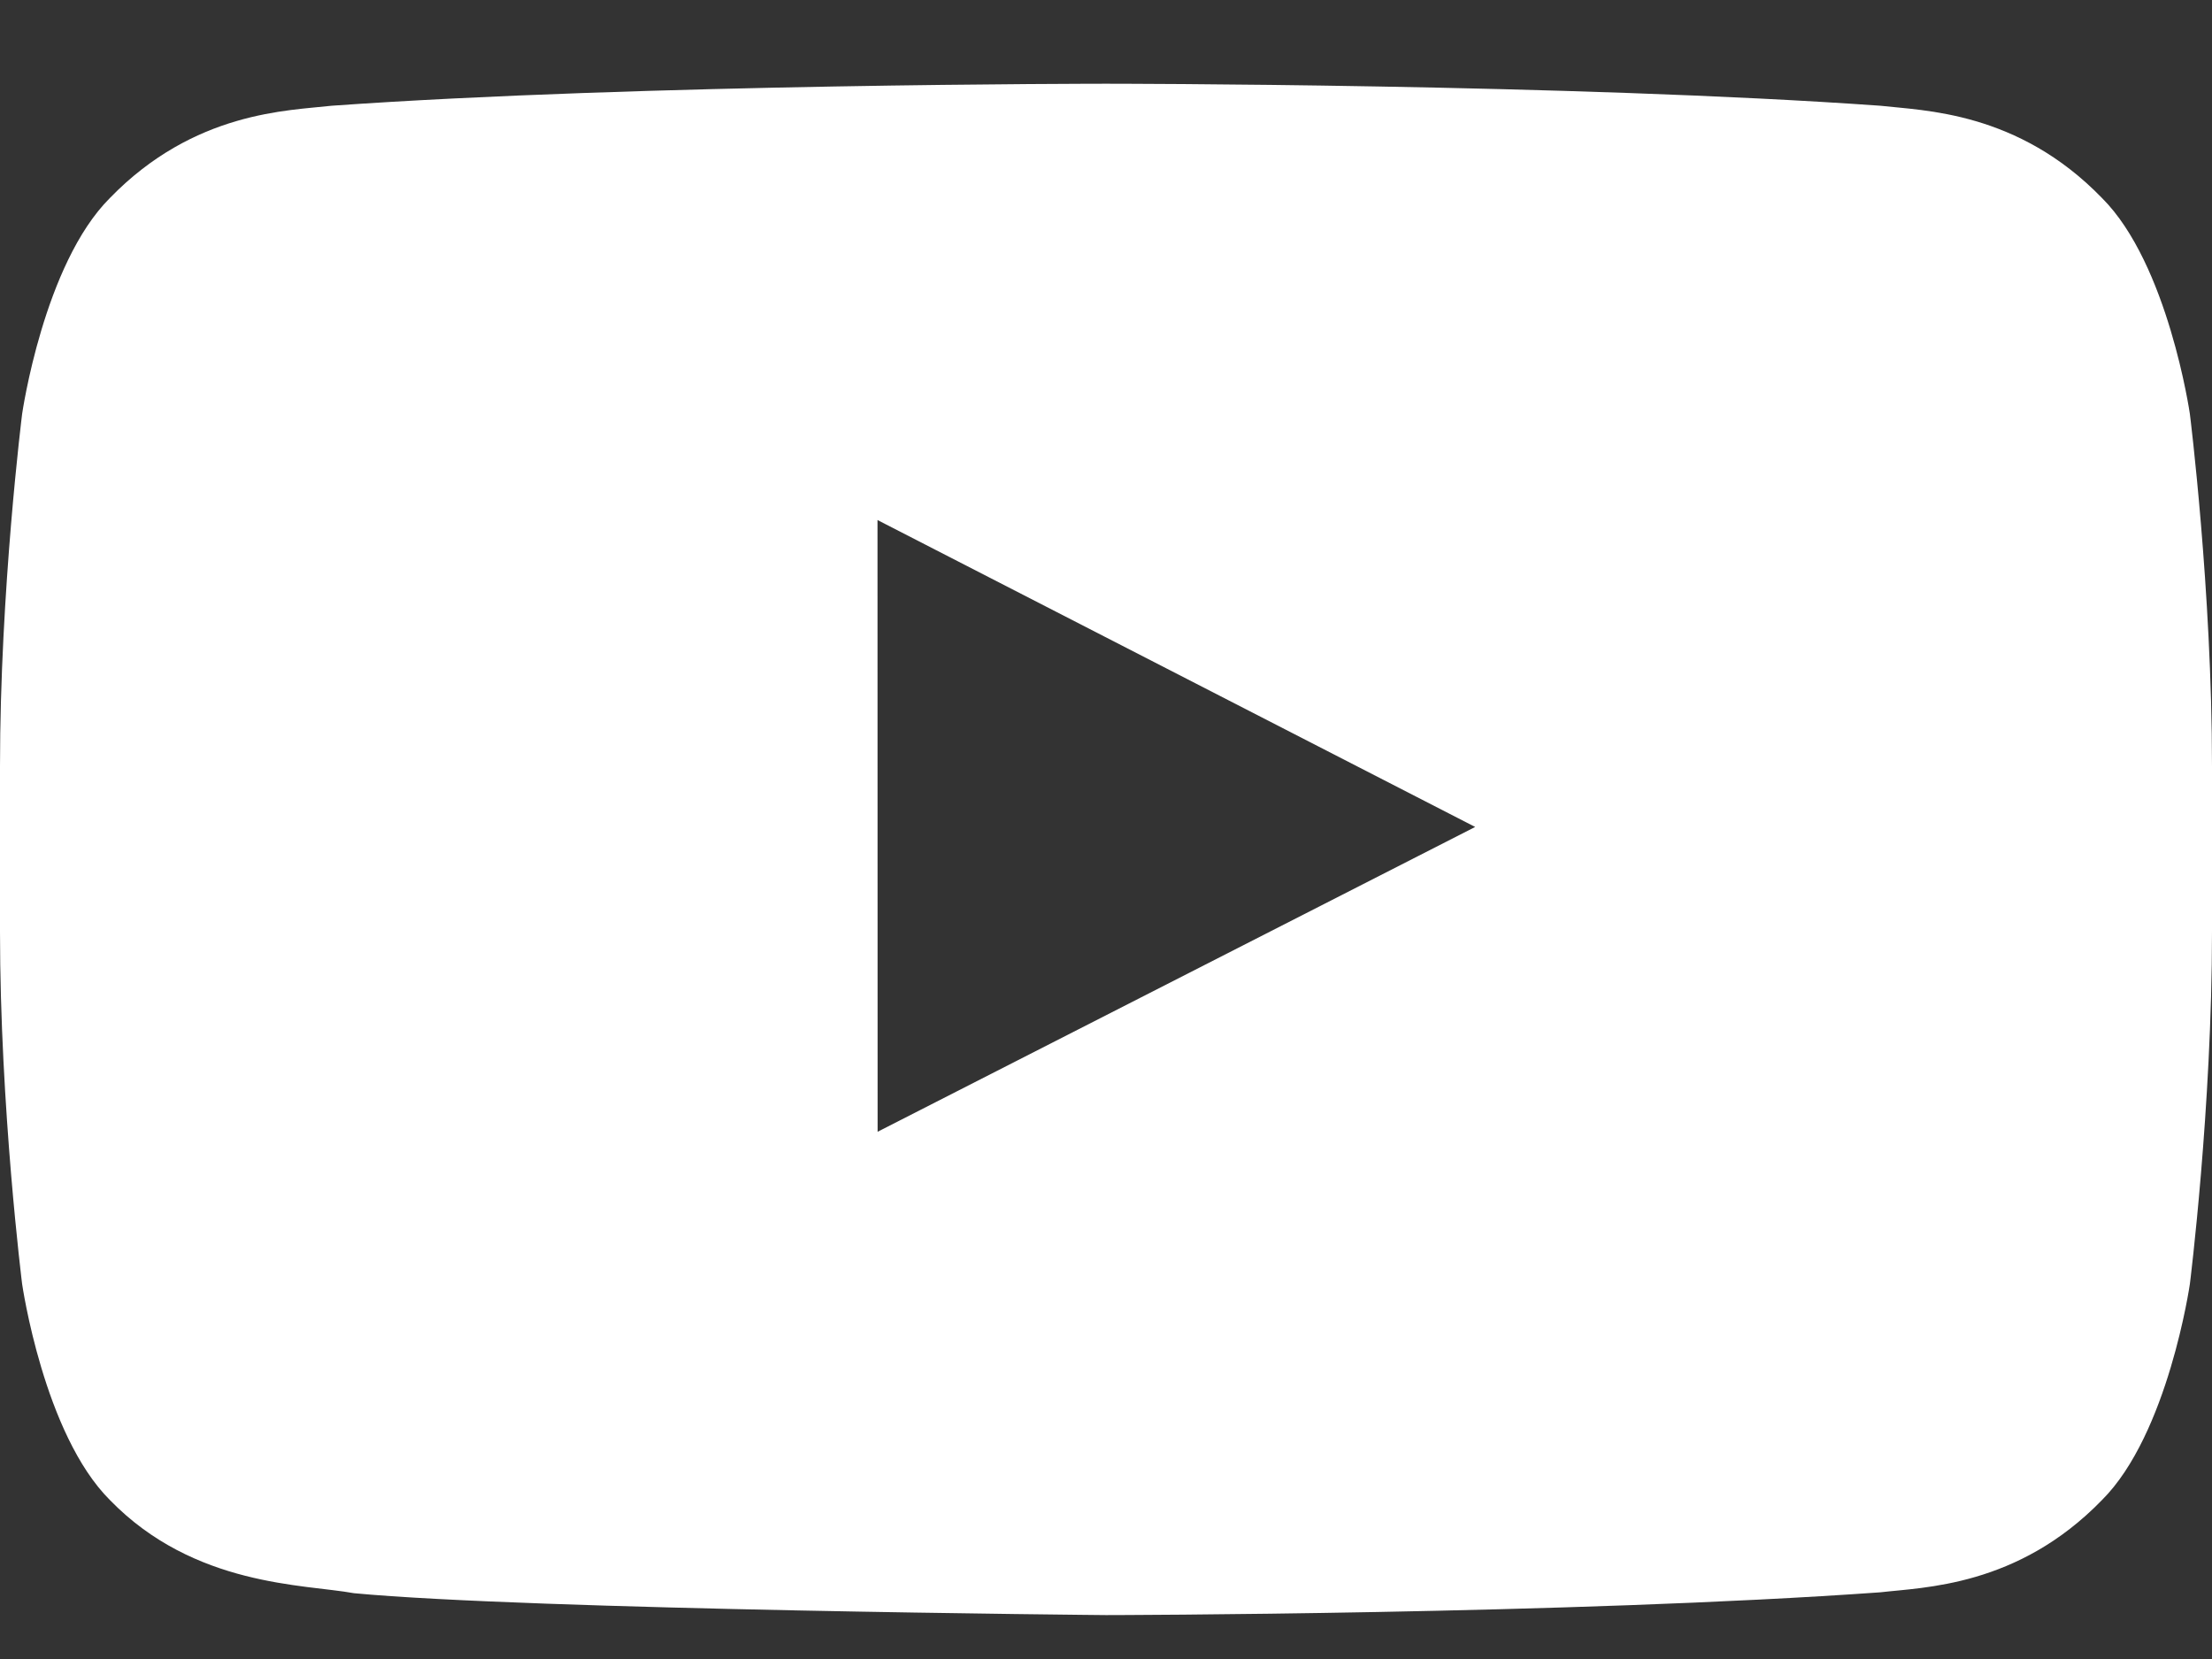 <?xml version="1.0" encoding="UTF-8"?>
<svg xmlns="http://www.w3.org/2000/svg" width="20" height="15" viewBox="0 0 20 15" fill="none">
  <rect x="0" y="0" width="20" height="15" fill="#333333" stroke="none"/>
  <path fill-rule="evenodd" clip-rule="evenodd" d="M7.935 10.233L7.934 4.702L13.338 7.477L7.935 10.233ZM19.8 3.743C19.8 3.743 19.604 2.387 19.005 1.79C18.244 1.005 17.392 1.001 17.001 0.956C14.203 0.757 10.004 0.757 10.004 0.757H9.996C9.996 0.757 5.798 0.757 2.999 0.956C2.607 1.001 1.756 1.005 0.994 1.79C0.395 2.387 0.2 3.743 0.2 3.743C0.2 3.743 0 5.337 0 6.929V8.423C0 10.017 0.2 11.609 0.2 11.609C0.2 11.609 0.395 12.966 0.994 13.563C1.756 14.347 2.755 14.323 3.2 14.405C4.8 14.556 10 14.603 10 14.603C10 14.603 14.203 14.597 17.001 14.397C17.392 14.351 18.244 14.347 19.005 13.563C19.604 12.966 19.8 11.609 19.8 11.609C19.8 11.609 20 10.017 20 8.423V6.929C20 5.337 19.8 3.743 19.8 3.743Z" fill="white"></path>
</svg>
